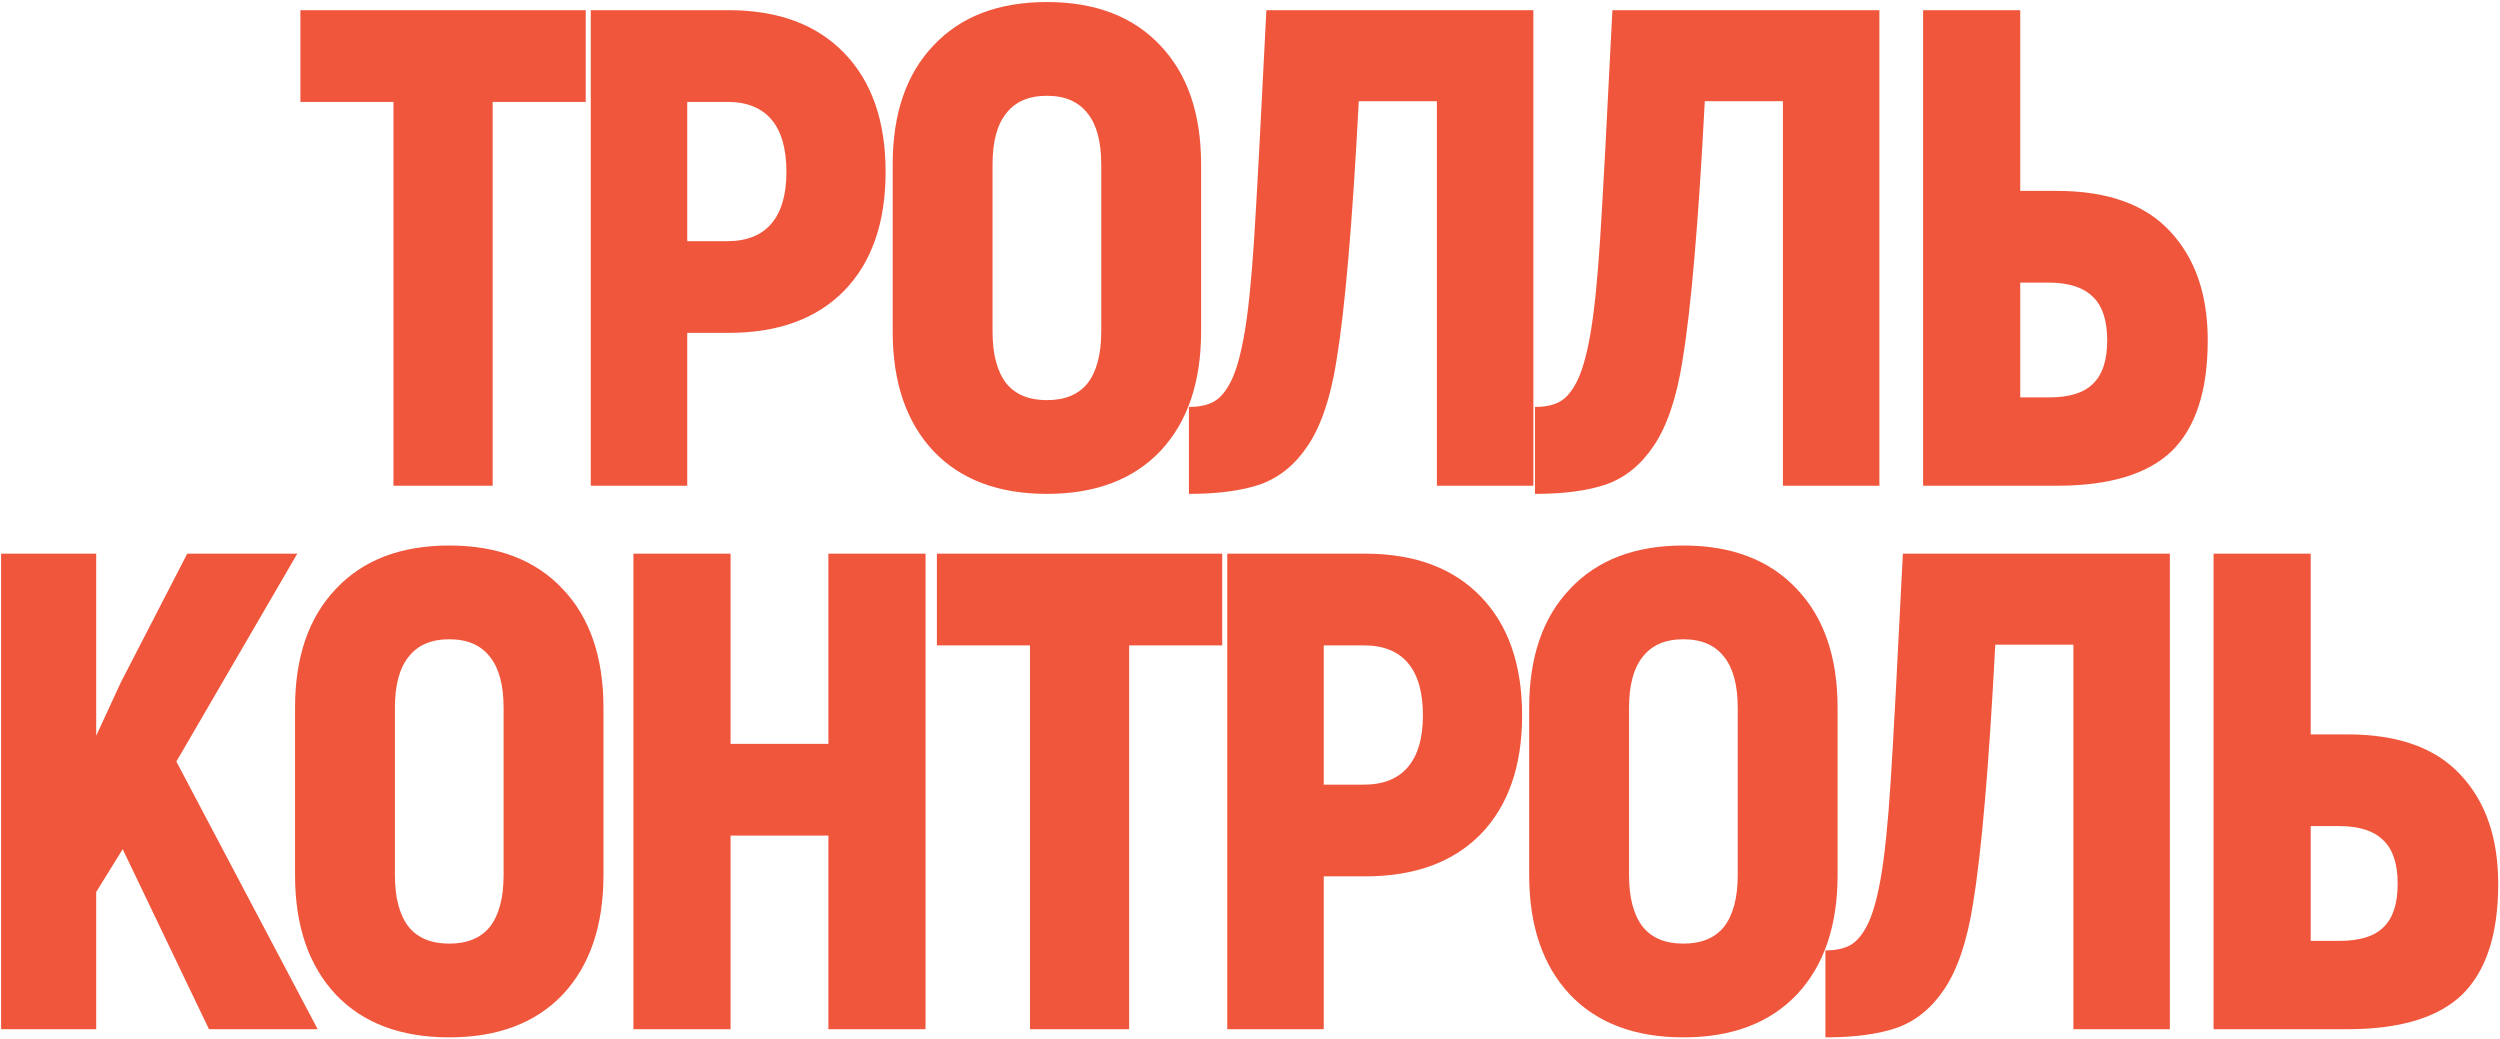 <?xml version="1.0" encoding="UTF-8"?> <svg xmlns="http://www.w3.org/2000/svg" width="736" height="306" viewBox="0 0 736 306" fill="none"> <path d="M172.438 30H145.038V143H115.838V30H88.438V3H172.438V30ZM214.523 3C229.057 3 240.39 7.2 248.523 15.6C256.657 24 260.723 35.667 260.723 50.6C260.723 65.533 256.657 77.2 248.523 85.6C240.39 93.867 229.057 98 214.523 98H202.323V143H173.923V3H214.523ZM214.123 71C219.857 71 224.19 69.267 227.123 65.8C230.057 62.333 231.523 57.267 231.523 50.6C231.523 43.8 230.057 38.667 227.123 35.2C224.19 31.733 219.857 30 214.123 30H202.323V71H214.123ZM308.206 145.4C293.94 145.4 282.806 141.2 274.806 132.8C266.806 124.267 262.806 112.533 262.806 97.6V48.4C262.806 33.467 266.806 21.8 274.806 13.4C282.806 4.867 293.94 0.6 308.206 0.6C322.473 0.6 333.606 4.867 341.606 13.4C349.606 21.8 353.606 33.467 353.606 48.4V97.6C353.606 112.533 349.606 124.267 341.606 132.8C333.606 141.2 322.473 145.4 308.206 145.4ZM308.206 117.8C313.54 117.8 317.54 116.133 320.206 112.8C322.873 109.333 324.206 104.267 324.206 97.6V48.4C324.206 41.733 322.873 36.733 320.206 33.4C317.54 29.933 313.54 28.2 308.206 28.2C302.873 28.2 298.873 29.933 296.206 33.4C293.54 36.733 292.206 41.733 292.206 48.4V97.6C292.206 104.267 293.54 109.333 296.206 112.8C298.873 116.133 302.873 117.8 308.206 117.8ZM350.023 119.8C353.09 119.8 355.557 119.267 357.423 118.2C359.29 117.133 360.957 115.133 362.423 112.2C363.89 109.267 365.157 104.867 366.223 99C367.423 92.333 368.423 82.733 369.223 70.2C370.023 57.667 371.223 35.267 372.823 3H451.423V143H423.023V29.8H400.023C398.157 65.667 395.957 91.2 393.423 106.4C391.69 117.2 388.89 125.467 385.023 131.2C381.29 136.8 376.623 140.6 371.023 142.6C365.557 144.467 358.557 145.4 350.023 145.4V119.8ZM451.891 119.8C454.957 119.8 457.424 119.267 459.291 118.2C461.157 117.133 462.824 115.133 464.291 112.2C465.757 109.267 467.024 104.867 468.091 99C469.291 92.333 470.291 82.733 471.091 70.2C471.891 57.667 473.091 35.267 474.691 3H553.291V143H524.891V29.8H501.891C500.024 65.667 497.824 91.2 495.291 106.4C493.557 117.2 490.757 125.467 486.891 131.2C483.157 136.8 478.491 140.6 472.891 142.6C467.424 144.467 460.424 145.4 451.891 145.4V119.8ZM566.158 3H594.758V56.2H605.558C620.491 56.2 631.624 60.2 638.958 68.2C646.291 76.067 649.958 86.733 649.958 100.2C649.958 115 646.424 125.867 639.358 132.8C632.291 139.6 621.024 143 605.558 143H566.158V3ZM603.158 117C609.158 117 613.491 115.667 616.158 113C618.958 110.333 620.358 106.067 620.358 100.2C620.358 94.333 618.958 90.067 616.158 87.4C613.358 84.6 609.024 83.2 603.158 83.2H594.758V117H603.158ZM36.122 250L28.322 262.6V303H0.322V163H28.322V216.6L35.522 201L55.122 163H87.522L51.922 224.2L93.522 303H61.522L36.122 250ZM132.261 305.4C117.994 305.4 106.861 301.2 98.861 292.8C90.861 284.267 86.861 272.533 86.861 257.6V208.4C86.861 193.467 90.861 181.8 98.861 173.4C106.861 164.867 117.994 160.6 132.261 160.6C146.528 160.6 157.661 164.867 165.661 173.4C173.661 181.8 177.661 193.467 177.661 208.4V257.6C177.661 272.533 173.661 284.267 165.661 292.8C157.661 301.2 146.528 305.4 132.261 305.4ZM132.261 277.8C137.594 277.8 141.594 276.133 144.261 272.8C146.928 269.333 148.261 264.267 148.261 257.6V208.4C148.261 201.733 146.928 196.733 144.261 193.4C141.594 189.933 137.594 188.2 132.261 188.2C126.928 188.2 122.928 189.933 120.261 193.4C117.594 196.733 116.261 201.733 116.261 208.4V257.6C116.261 264.267 117.594 269.333 120.261 272.8C122.928 276.133 126.928 277.8 132.261 277.8ZM272.478 163V303H243.878V246H215.078V303H186.478V163H215.078V219H243.878V163H272.478ZM359.82 190H332.42V303H303.22V190H275.82V163H359.82V190ZM401.906 163C416.44 163 427.773 167.2 435.906 175.6C444.04 184 448.106 195.667 448.106 210.6C448.106 225.533 444.04 237.2 435.906 245.6C427.773 253.867 416.44 258 401.906 258H389.706V303H361.306V163H401.906ZM401.506 231C407.24 231 411.573 229.267 414.506 225.8C417.44 222.333 418.906 217.267 418.906 210.6C418.906 203.8 417.44 198.667 414.506 195.2C411.573 191.733 407.24 190 401.506 190H389.706V231H401.506ZM495.589 305.4C481.322 305.4 470.189 301.2 462.189 292.8C454.189 284.267 450.189 272.533 450.189 257.6V208.4C450.189 193.467 454.189 181.8 462.189 173.4C470.189 164.867 481.322 160.6 495.589 160.6C509.856 160.6 520.989 164.867 528.989 173.4C536.989 181.8 540.989 193.467 540.989 208.4V257.6C540.989 272.533 536.989 284.267 528.989 292.8C520.989 301.2 509.856 305.4 495.589 305.4ZM495.589 277.8C500.922 277.8 504.922 276.133 507.589 272.8C510.256 269.333 511.589 264.267 511.589 257.6V208.4C511.589 201.733 510.256 196.733 507.589 193.4C504.922 189.933 500.922 188.2 495.589 188.2C490.256 188.2 486.256 189.933 483.589 193.4C480.922 196.733 479.589 201.733 479.589 208.4V257.6C479.589 264.267 480.922 269.333 483.589 272.8C486.256 276.133 490.256 277.8 495.589 277.8ZM537.406 279.8C540.473 279.8 542.94 279.267 544.806 278.2C546.673 277.133 548.34 275.133 549.806 272.2C551.273 269.267 552.54 264.867 553.606 259C554.806 252.333 555.806 242.733 556.606 230.2C557.406 217.667 558.606 195.267 560.206 163H638.806V303H610.406V189.8H587.406C585.54 225.667 583.34 251.2 580.806 266.4C579.073 277.2 576.273 285.467 572.406 291.2C568.673 296.8 564.006 300.6 558.406 302.6C552.94 304.467 545.94 305.4 537.406 305.4V279.8ZM651.673 163H680.273V216.2H691.073C706.007 216.2 717.14 220.2 724.473 228.2C731.807 236.067 735.473 246.733 735.473 260.2C735.473 275 731.94 285.867 724.873 292.8C717.807 299.6 706.54 303 691.073 303H651.673V163ZM688.673 277C694.673 277 699.007 275.667 701.673 273C704.473 270.333 705.873 266.067 705.873 260.2C705.873 254.333 704.473 250.067 701.673 247.4C698.873 244.6 694.54 243.2 688.673 243.2H680.273V277H688.673Z" fill="#F0563C"></path> </svg> 